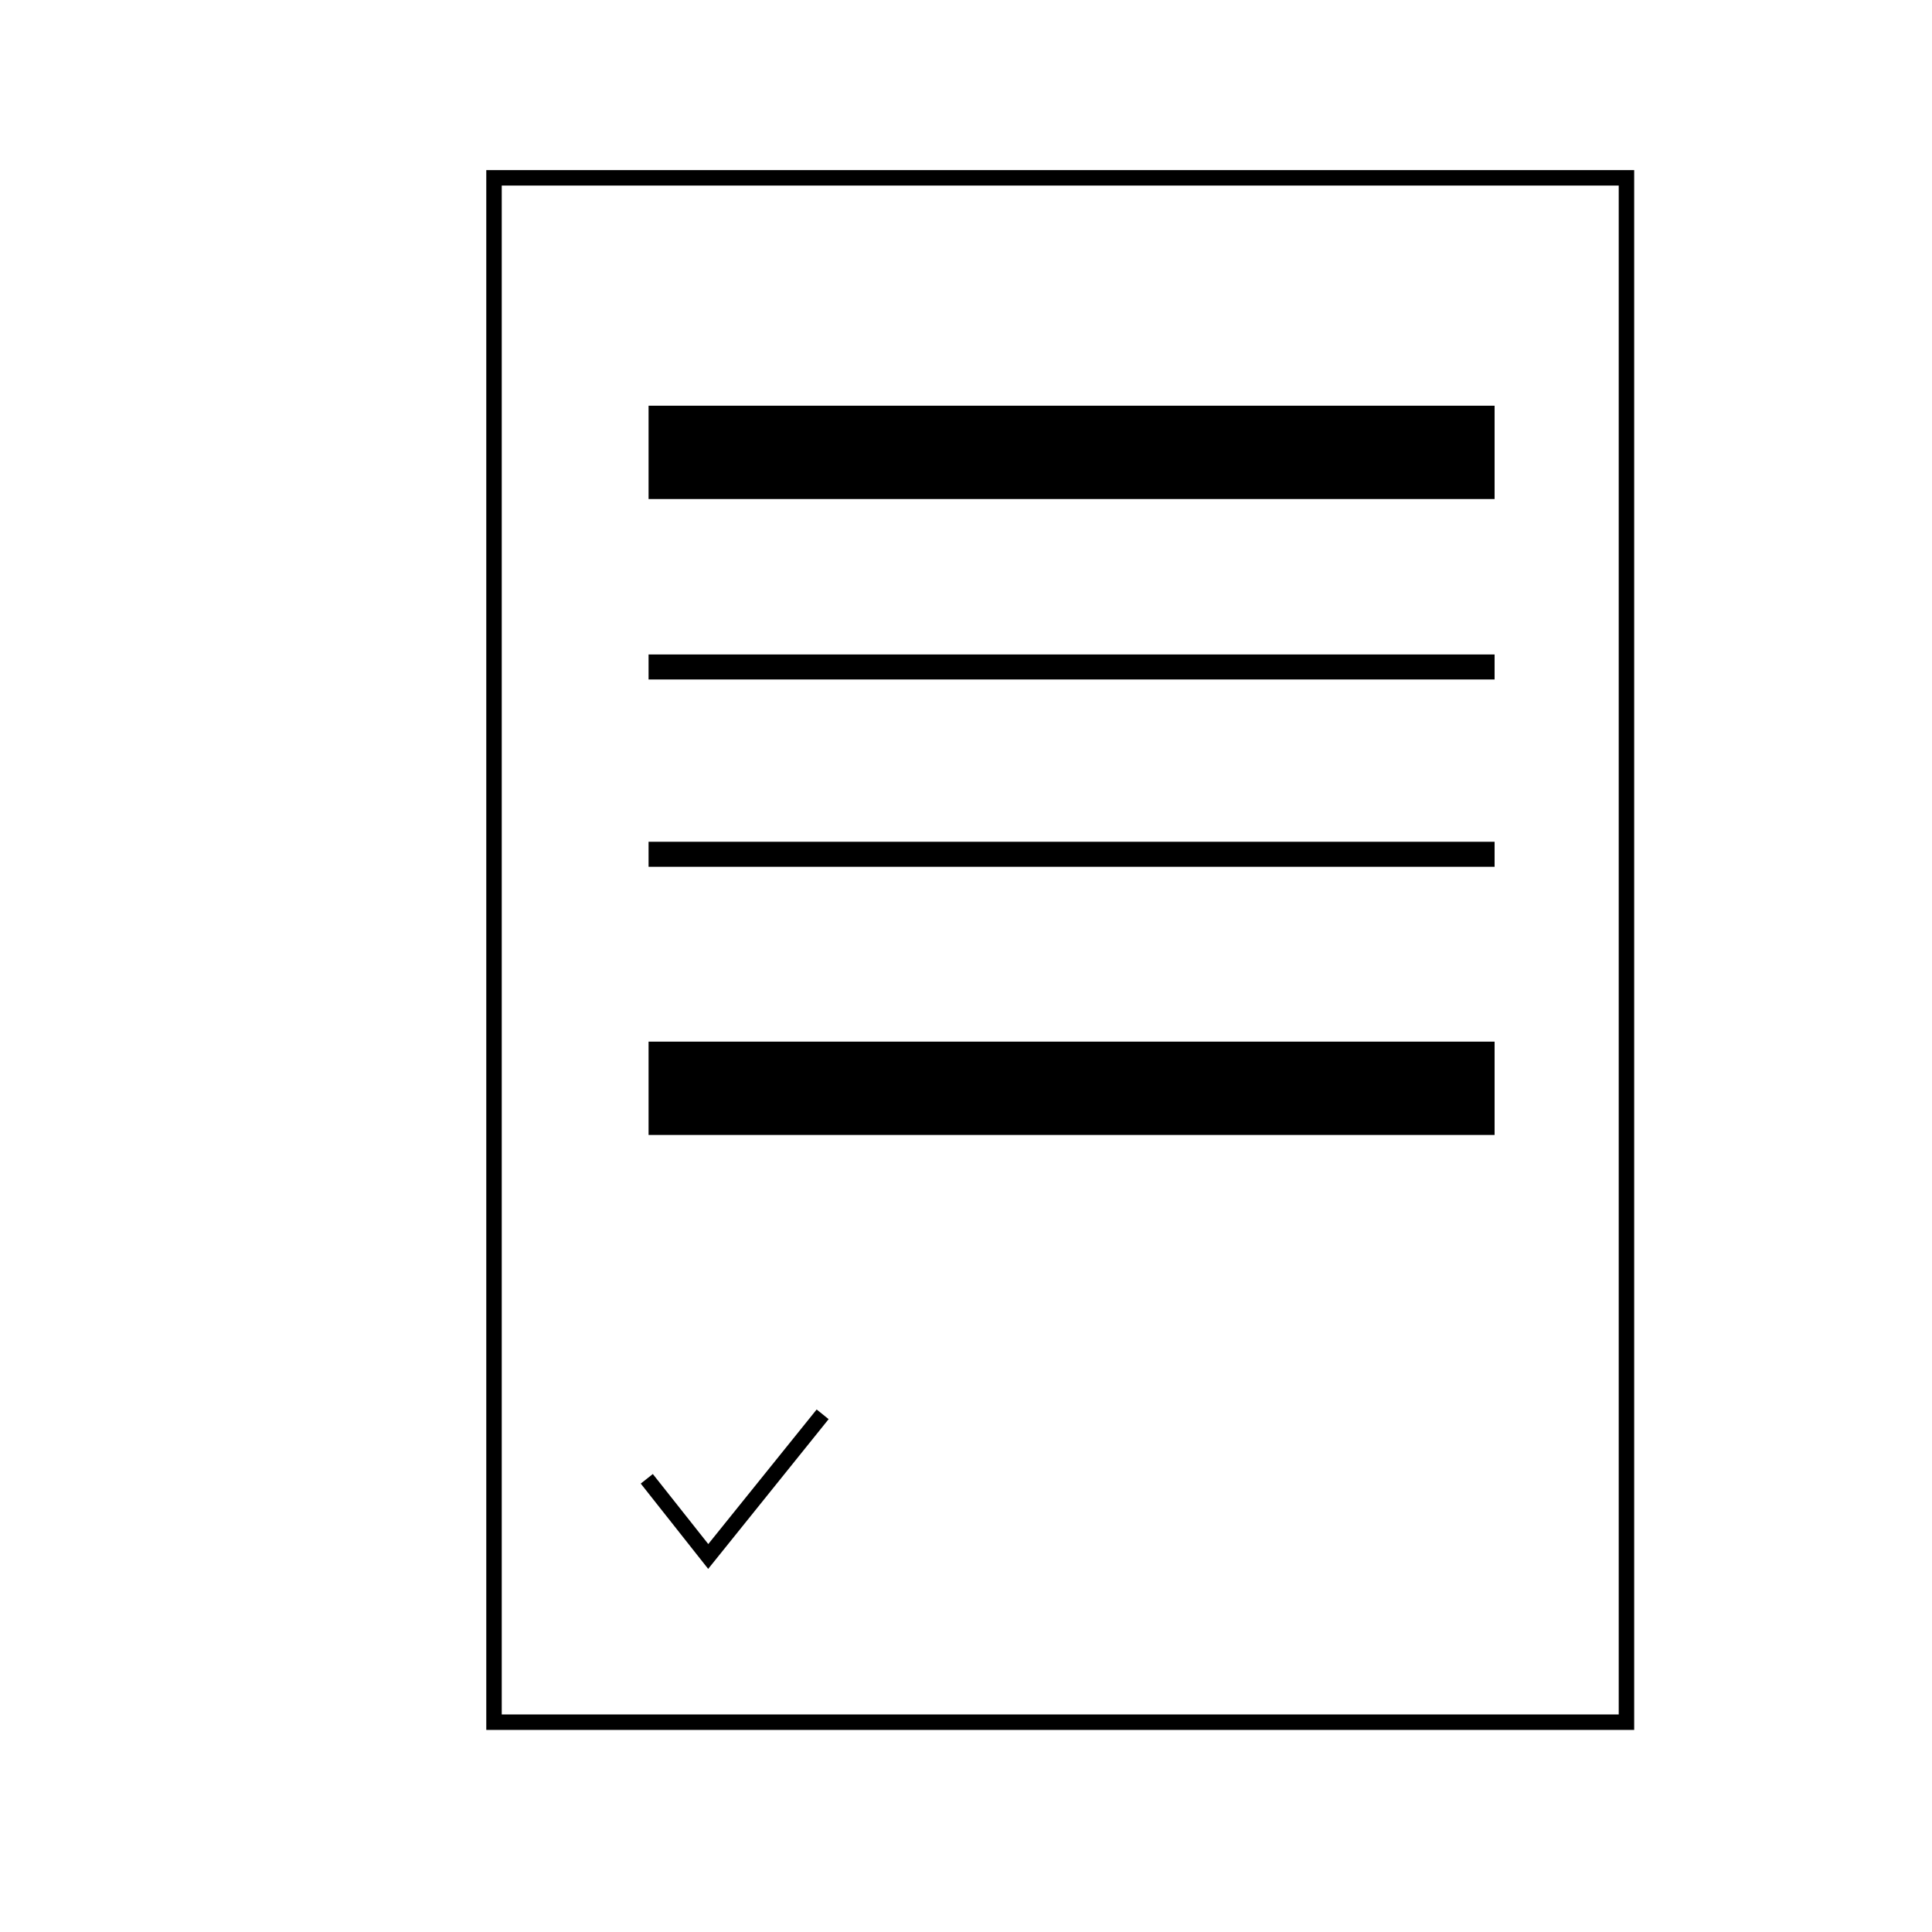 <?xml version="1.0" encoding="UTF-8"?> <svg xmlns="http://www.w3.org/2000/svg" viewBox="0 0 200 200"><g id="Layer_2" data-name="Layer 2"><path d="M169.17,179.08H50.34V17.61H169.17Zm-117.23-1.6H167.57V19.21H51.94Z"></path><rect x="67.14" y="42" width="87.58" height="9.66"></rect><rect x="67.14" y="107.83" width="87.58" height="9.66"></rect><rect x="67.14" y="67.75" width="87.58" height="2.59"></rect><rect x="67.14" y="87.14" width="87.58" height="2.59"></rect><polygon points="73.31 162.41 66.33 153.58 67.58 152.59 73.32 159.84 84.54 145.91 85.78 146.91 73.31 162.41"></polygon></g></svg> 